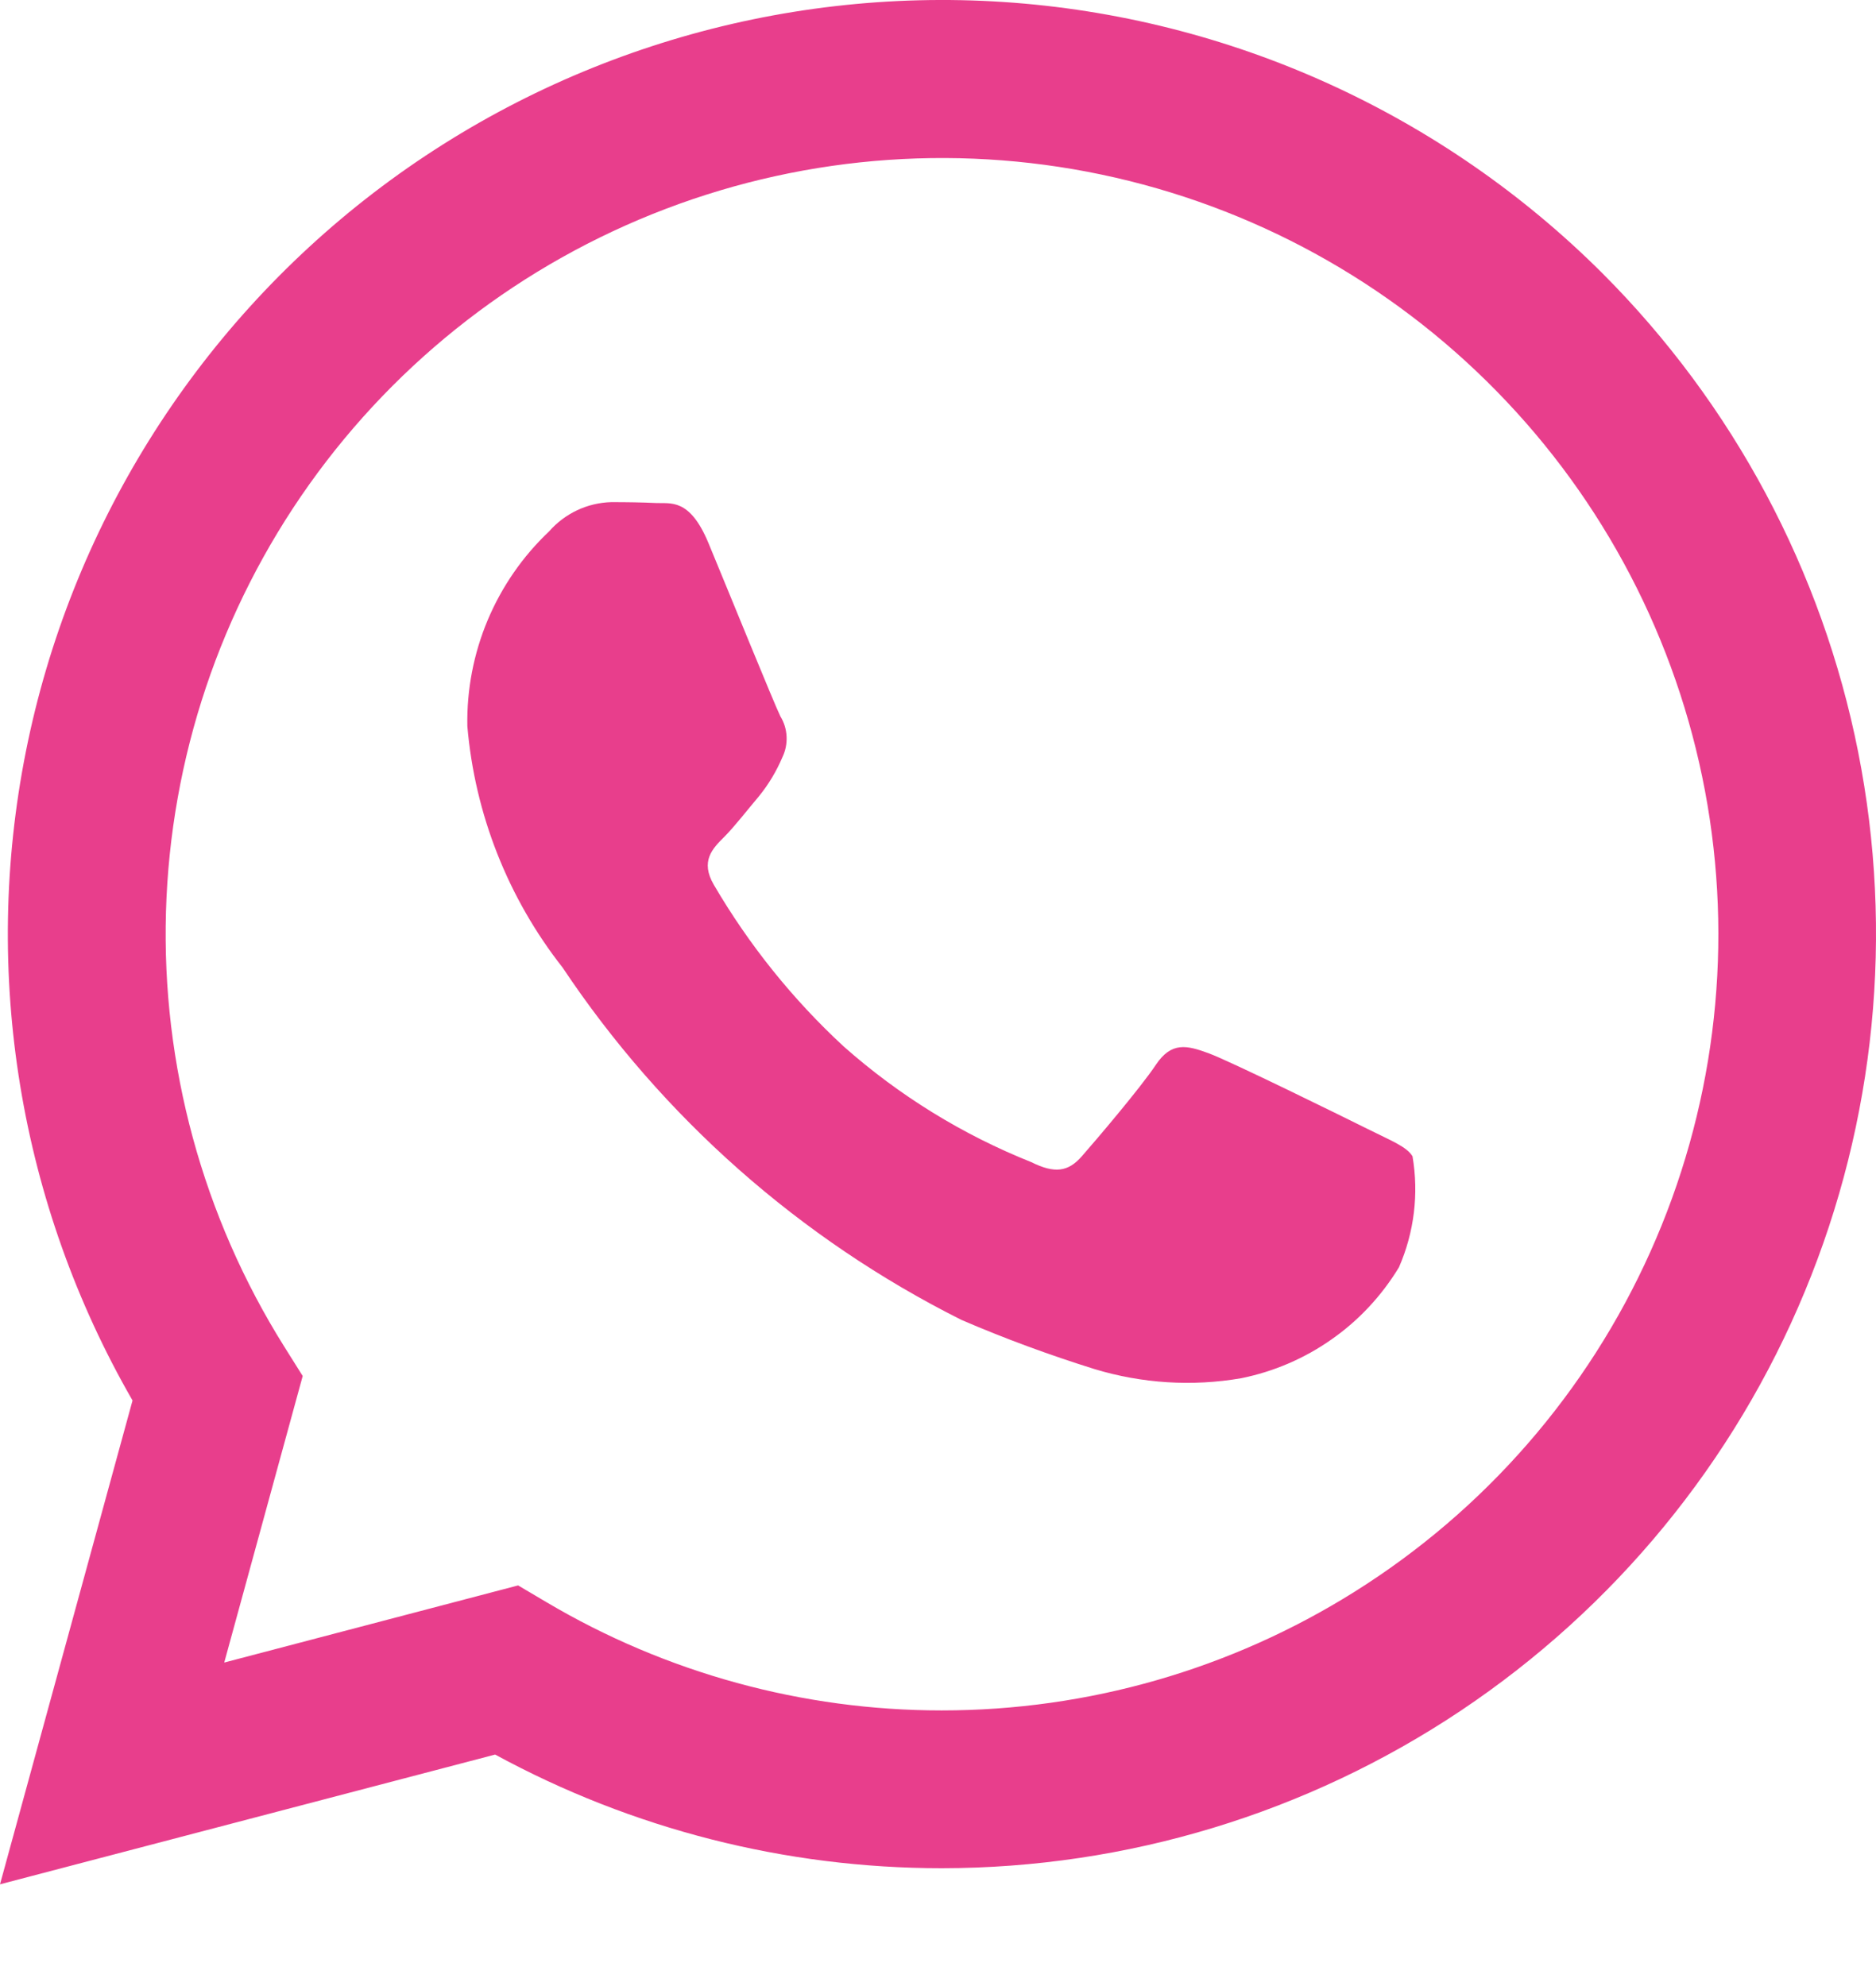 <svg width="17" height="18" viewBox="0 0 17 18" fill="none" xmlns="http://www.w3.org/2000/svg">
<g clip-path="url(#clip0_403_3048)">
<path d="M12.395 10.233C12.184 10.128 11.143 9.615 10.95 9.545C10.756 9.474 10.615 9.439 10.474 9.651C10.333 9.862 9.927 10.339 9.803 10.48C9.68 10.621 9.557 10.638 9.346 10.533C8.722 10.284 8.147 9.929 7.645 9.484C7.182 9.056 6.786 8.562 6.468 8.018C6.345 7.806 6.455 7.692 6.561 7.587C6.656 7.492 6.773 7.34 6.878 7.216C6.965 7.109 7.036 6.99 7.09 6.863C7.118 6.805 7.131 6.74 7.128 6.676C7.125 6.611 7.106 6.548 7.072 6.493C7.019 6.387 6.596 5.346 6.42 4.922C6.249 4.51 6.074 4.566 5.944 4.559C5.821 4.553 5.68 4.551 5.539 4.551C5.432 4.554 5.326 4.579 5.229 4.625C5.132 4.671 5.046 4.736 4.975 4.817C4.736 5.043 4.547 5.317 4.419 5.621C4.292 5.924 4.229 6.251 4.235 6.581C4.303 7.378 4.603 8.139 5.098 8.769C6.005 10.129 7.25 11.229 8.711 11.962C9.105 12.132 9.508 12.28 9.917 12.408C10.349 12.539 10.805 12.568 11.249 12.491C11.544 12.431 11.823 12.311 12.068 12.138C12.314 11.966 12.521 11.743 12.677 11.486C12.815 11.17 12.858 10.821 12.8 10.48C12.747 10.392 12.607 10.339 12.395 10.233ZM14.523 2.479C13.071 1.028 11.141 0.153 9.092 0.018C7.043 -0.116 5.016 0.498 3.386 1.747C1.757 2.997 0.637 4.795 0.235 6.809C-0.167 8.822 0.176 10.913 1.201 12.693L0 17.078L4.487 15.902C5.729 16.578 7.119 16.932 8.532 16.932H8.536C10.21 16.931 11.846 16.434 13.238 15.504C14.63 14.573 15.715 13.252 16.355 11.705C16.996 10.158 17.164 8.456 16.838 6.814C16.512 5.172 15.706 3.664 14.523 2.479V2.479ZM12.274 14.427C11.154 15.13 9.858 15.502 8.536 15.502H8.532C7.273 15.502 6.036 15.163 4.952 14.521L4.695 14.369L2.032 15.068L2.743 12.471L2.576 12.205C1.837 11.026 1.464 9.654 1.504 8.264C1.544 6.873 1.996 5.525 2.802 4.391C3.608 3.257 4.733 2.388 6.033 1.893C7.333 1.398 8.751 1.299 10.108 1.61C11.464 1.921 12.697 2.627 13.652 3.639C14.607 4.65 15.241 5.923 15.473 7.295C15.705 8.667 15.525 10.076 14.955 11.346C14.386 12.616 13.453 13.688 12.274 14.427Z" fill="#E83E8C"/>
</g>
<defs>
<clipPath id="clip0_403_3048">
<rect width="17" height="17.078" fill="white"/>
</clipPath>
</defs>
</svg>
